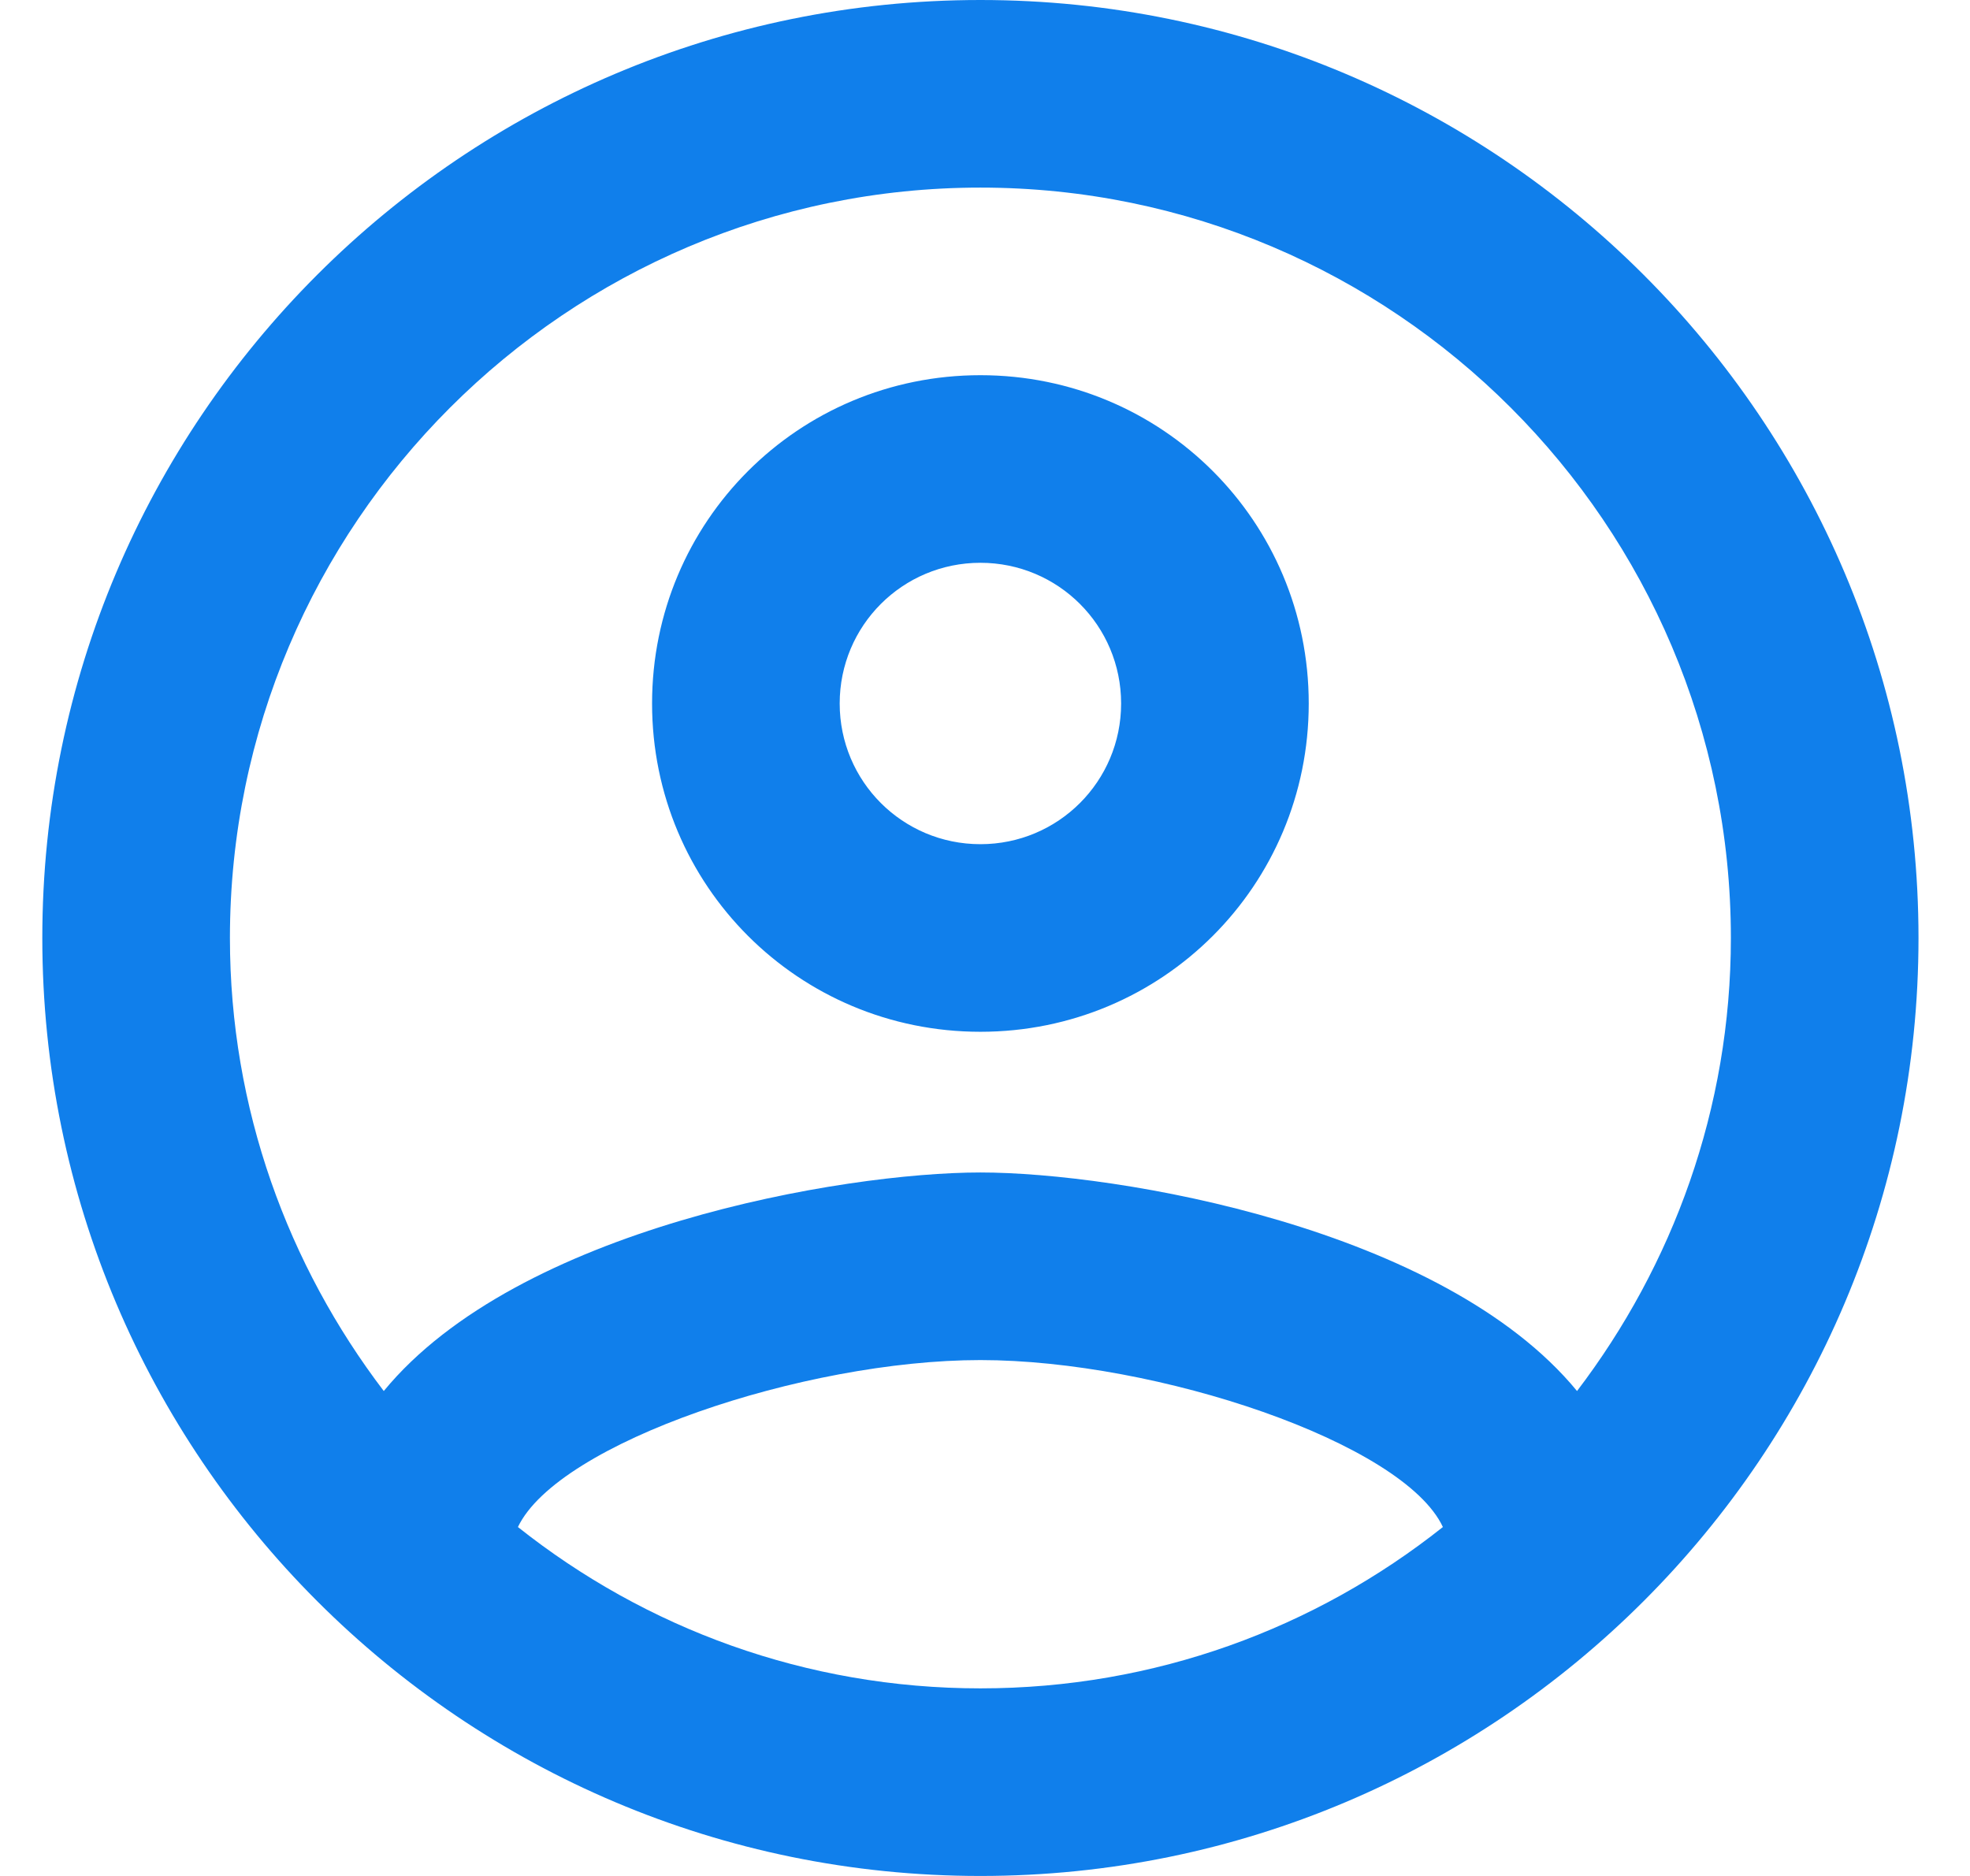 <?xml version="1.0" encoding="UTF-8"?>
<svg id="SVGDoc" width="21" height="20" xmlns="http://www.w3.org/2000/svg" version="1.1" xmlns:xlink="http://www.w3.org/1999/xlink" xmlns:avocode="https://avocode.com/" viewBox="0 0 21 20"><defs></defs><desc>Generated with Avocode.</desc><g><g><title>Path 40780</title><path d="M10.451,9c-0.83,0 -1.5,-0.67 -1.5,-1.5c0,-0.83 0.67,-1.5 1.5,-1.5c0.83,0 1.5,0.67 1.5,1.5c0,0.83 -0.67,1.5 -1.5,1.5zM10.451,4c-1.94,0 -3.5,1.56 -3.5,3.5c0,1.94 1.56,3.5 3.5,3.5c1.94,0 3.5,-1.56 3.5,-3.5c0,-1.94 -1.56,-3.5 -3.5,-3.5zM16.811,14.83c-1.43,-1.74 -4.9,-2.33 -6.36,-2.33c-1.46,0 -4.93,0.59 -6.36,2.33c-1.02,-1.34 -1.64,-3.01 -1.64,-4.83c0,-4.41 3.59,-8 8,-8c4.41,0 8,3.59 8,8c0,1.82 -0.62,3.49 -1.64,4.83zM5.521,16.28c0.43,-0.9 3.05,-1.78 4.93,-1.78c1.88,0 4.51,0.88 4.93,1.78c-1.36,1.08 -3.07,1.72 -4.93,1.72c-1.86,0 -3.57,-0.64 -4.93,-1.72zM10.451,0c-5.52,0 -10,4.48 -10,10c0,5.52 4.48,10 10,10c5.52,0 10,-4.48 10,-10c0,-5.52 -4.48,-10 -10,-10z" fill="#107feb" fill-opacity="1"></path></g></g></svg>